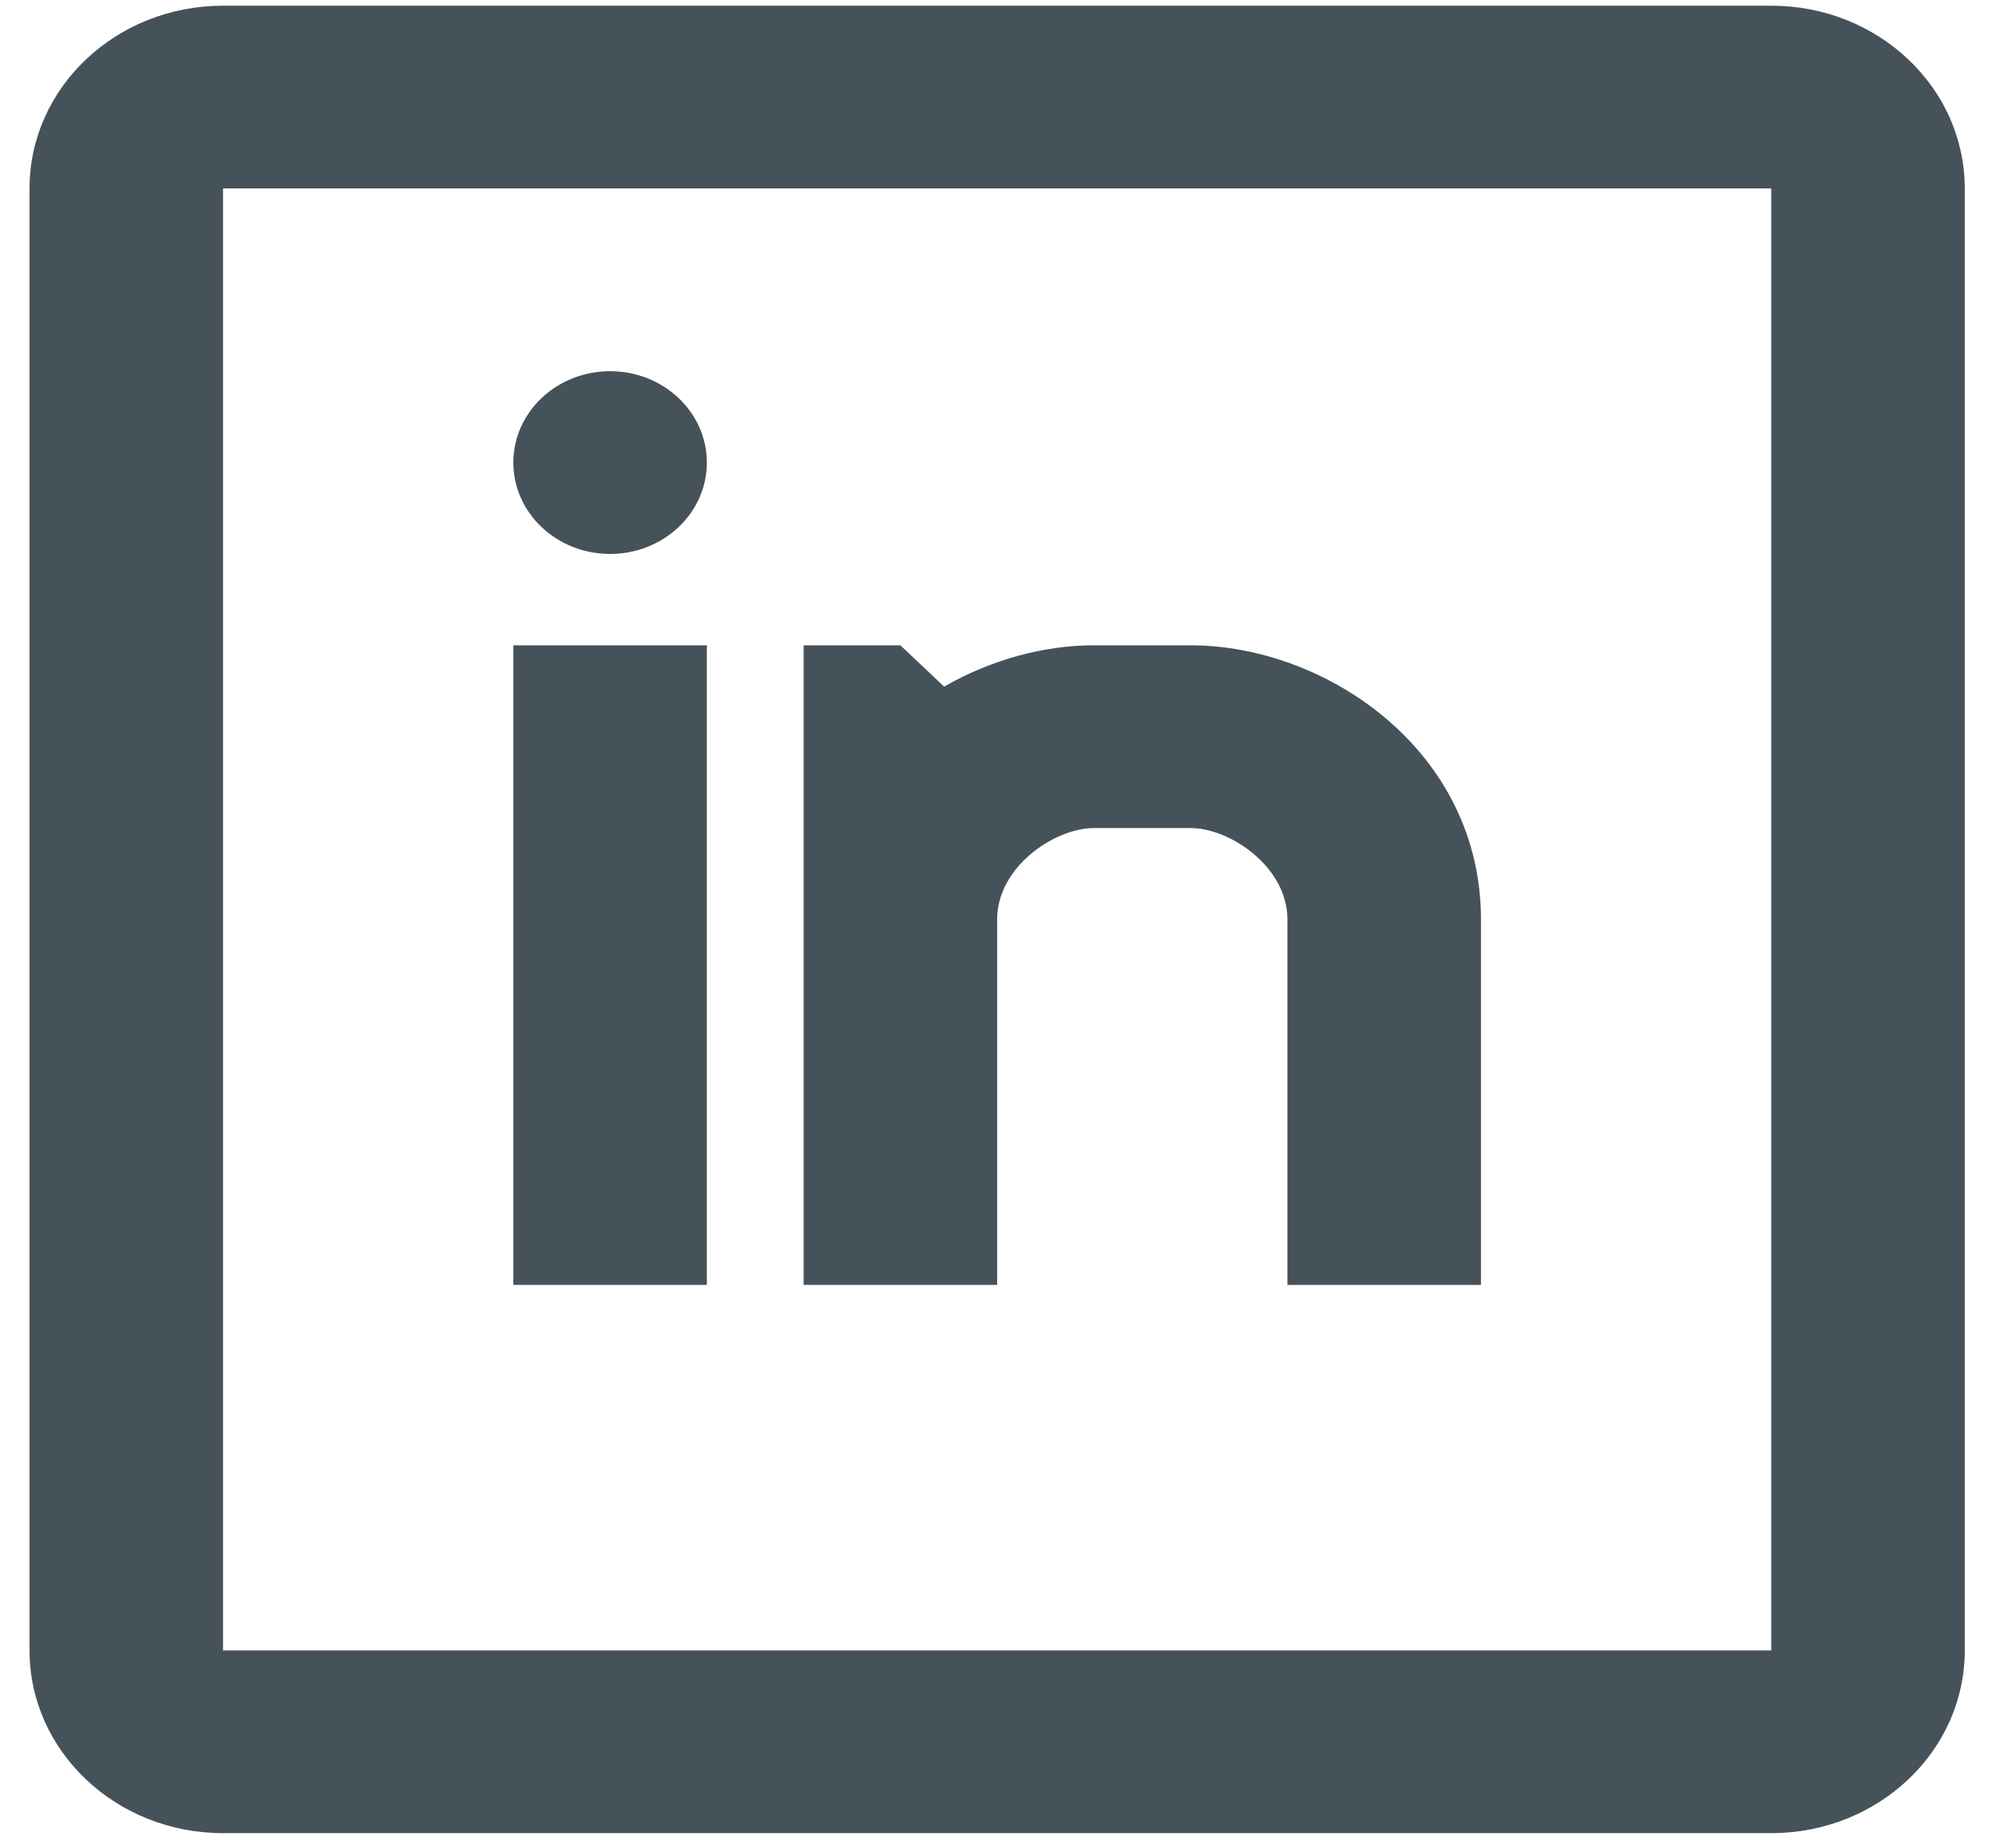 <svg width="54" height="50" viewBox="0 0 54 50" fill="none" xmlns="http://www.w3.org/2000/svg">
<path fill-rule="evenodd" clip-rule="evenodd" d="M6.034 0.154H47.919C50.811 0.154 53.155 2.368 53.155 5.099V44.657C53.155 47.388 50.811 49.602 47.919 49.602H6.034C3.143 49.602 0.799 47.388 0.799 44.657V5.099C0.799 2.368 3.143 0.154 6.034 0.154ZM6.034 5.099V44.657H47.919V5.099H6.034ZM25.543 18.579C26.807 17.852 28.239 17.461 29.595 17.461H32.212C35.862 17.461 40.066 20.297 40.066 24.878V34.767H34.83V24.878C34.83 23.455 33.276 22.406 32.212 22.406H29.595C28.532 22.406 26.977 23.455 26.977 24.878V34.767H21.741V17.461H24.359L25.543 18.579ZM16.506 14.989C15.06 14.989 13.888 13.882 13.888 12.516C13.888 11.151 15.06 10.044 16.506 10.044C17.951 10.044 19.123 11.151 19.123 12.516C19.123 13.882 17.951 14.989 16.506 14.989ZM19.123 34.767H13.888V17.461H19.123V34.767Z" fill="#465259"/>
</svg>
